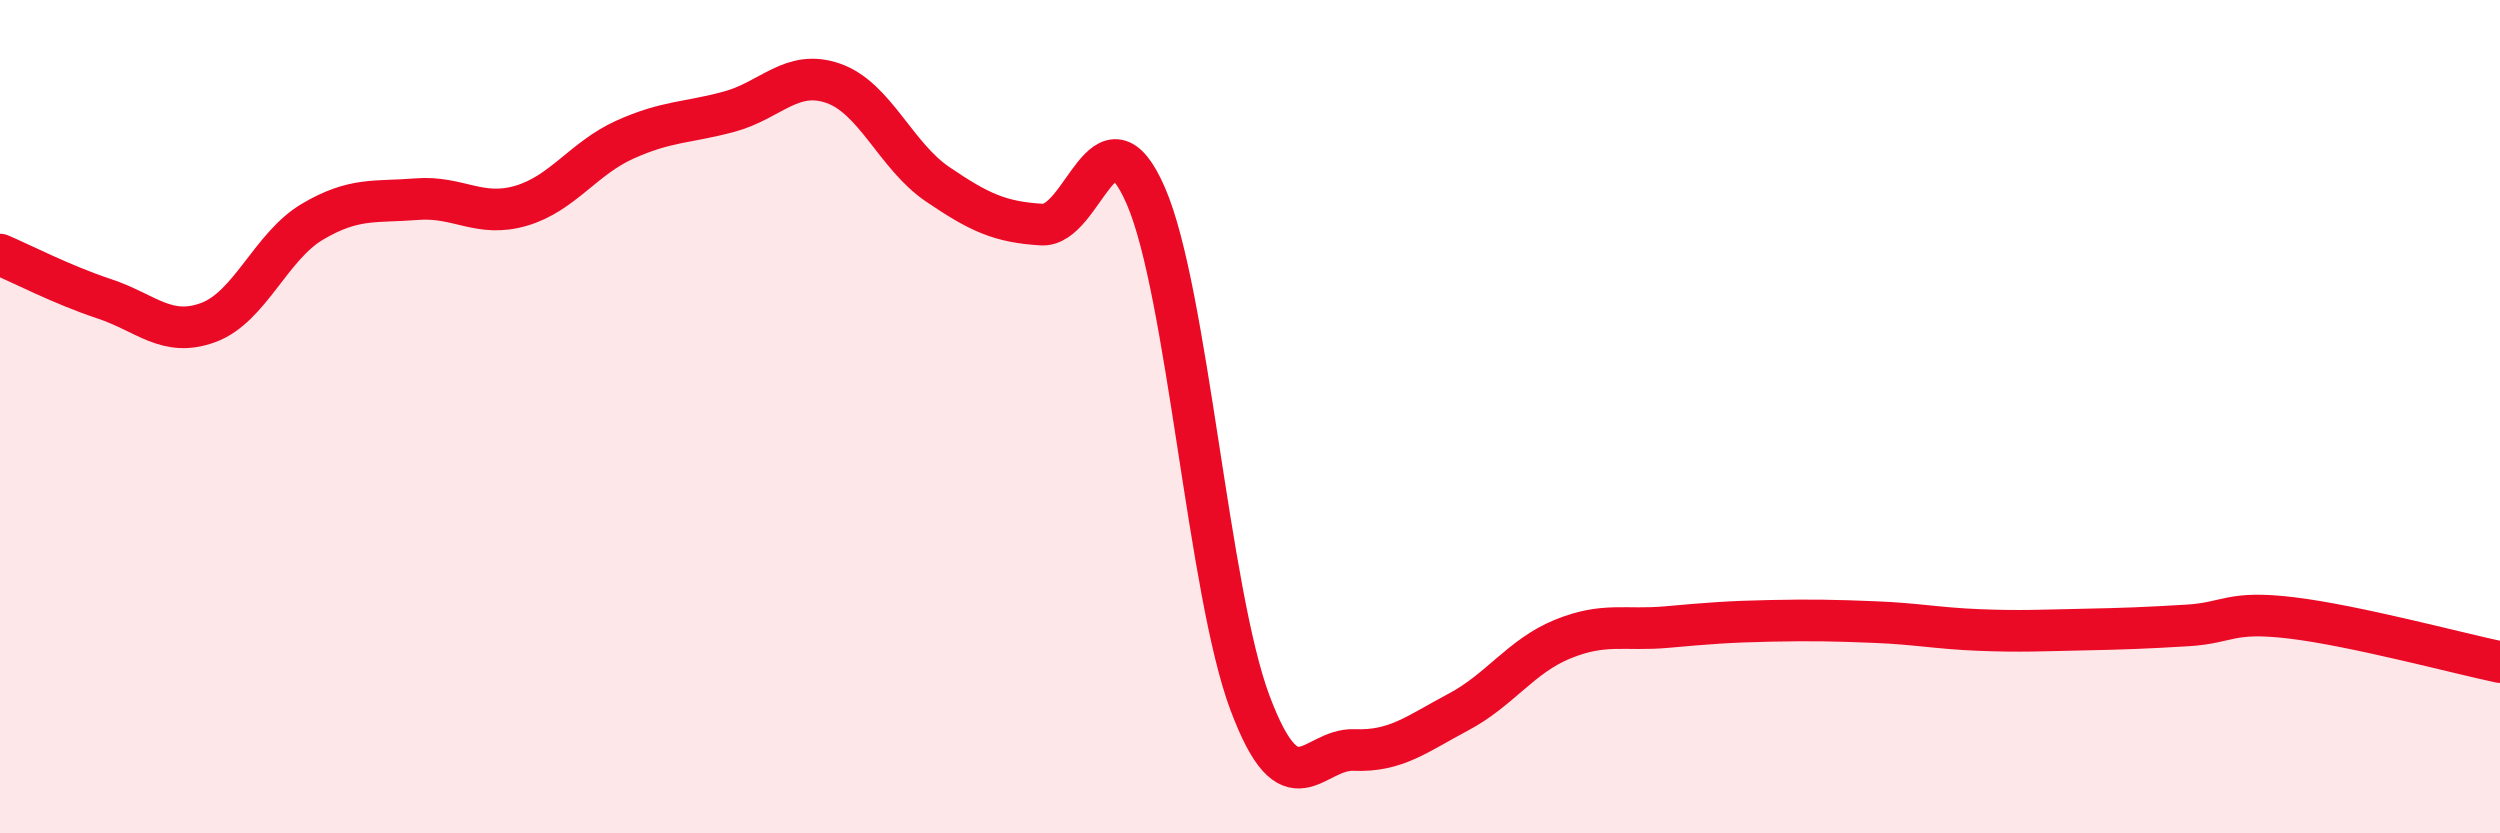
    <svg width="60" height="20" viewBox="0 0 60 20" xmlns="http://www.w3.org/2000/svg">
      <path
        d="M 0,6.11 C 0.5,6.32 1.5,6.84 2.5,7.17 C 3.5,7.5 4,8.11 5,7.74 C 6,7.37 6.5,5.91 7.5,5.32 C 8.5,4.73 9,4.86 10,4.78 C 11,4.7 11.5,5.23 12.5,4.94 C 13.5,4.65 14,3.8 15,3.35 C 16,2.9 16.5,2.95 17.5,2.68 C 18.5,2.41 19,1.65 20,2 C 21,2.35 21.5,3.74 22.5,4.42 C 23.5,5.1 24,5.33 25,5.39 C 26,5.45 26.5,2.4 27.5,4.7 C 28.5,7 29,14.21 30,16.87 C 31,19.53 31.5,17.96 32.5,18 C 33.5,18.04 34,17.62 35,17.09 C 36,16.56 36.5,15.75 37.5,15.34 C 38.5,14.93 39,15.14 40,15.05 C 41,14.96 41.5,14.92 42.5,14.9 C 43.5,14.88 44,14.89 45,14.93 C 46,14.97 46.5,15.08 47.5,15.12 C 48.5,15.16 49,15.13 50,15.11 C 51,15.09 51.5,15.07 52.5,15.01 C 53.5,14.95 53.5,14.65 55,14.83 C 56.5,15.01 59,15.68 60,15.89L60 20L0 20Z"
        fill="#EB0A25"
        opacity="0.1"
        stroke-linecap="round"
        stroke-linejoin="round"
      />
      <path
        d="M 0,6.11 C 0.5,6.32 1.5,6.84 2.5,7.17 C 3.5,7.5 4,8.11 5,7.74 C 6,7.37 6.5,5.91 7.5,5.32 C 8.5,4.73 9,4.86 10,4.78 C 11,4.7 11.5,5.23 12.5,4.94 C 13.5,4.65 14,3.8 15,3.35 C 16,2.9 16.5,2.95 17.5,2.68 C 18.5,2.41 19,1.65 20,2 C 21,2.35 21.5,3.74 22.5,4.42 C 23.5,5.1 24,5.33 25,5.39 C 26,5.45 26.5,2.4 27.5,4.7 C 28.5,7 29,14.21 30,16.87 C 31,19.53 31.5,17.96 32.5,18 C 33.5,18.04 34,17.62 35,17.09 C 36,16.56 36.5,15.75 37.5,15.34 C 38.5,14.93 39,15.14 40,15.05 C 41,14.96 41.5,14.92 42.5,14.9 C 43.5,14.88 44,14.89 45,14.93 C 46,14.97 46.5,15.08 47.5,15.12 C 48.5,15.16 49,15.13 50,15.11 C 51,15.09 51.5,15.07 52.5,15.01 C 53.5,14.95 53.5,14.65 55,14.83 C 56.5,15.01 59,15.68 60,15.89"
        stroke="#EB0A25"
        stroke-width="1"
        fill="none"
        stroke-linecap="round"
        stroke-linejoin="round"
      />
    </svg>
  